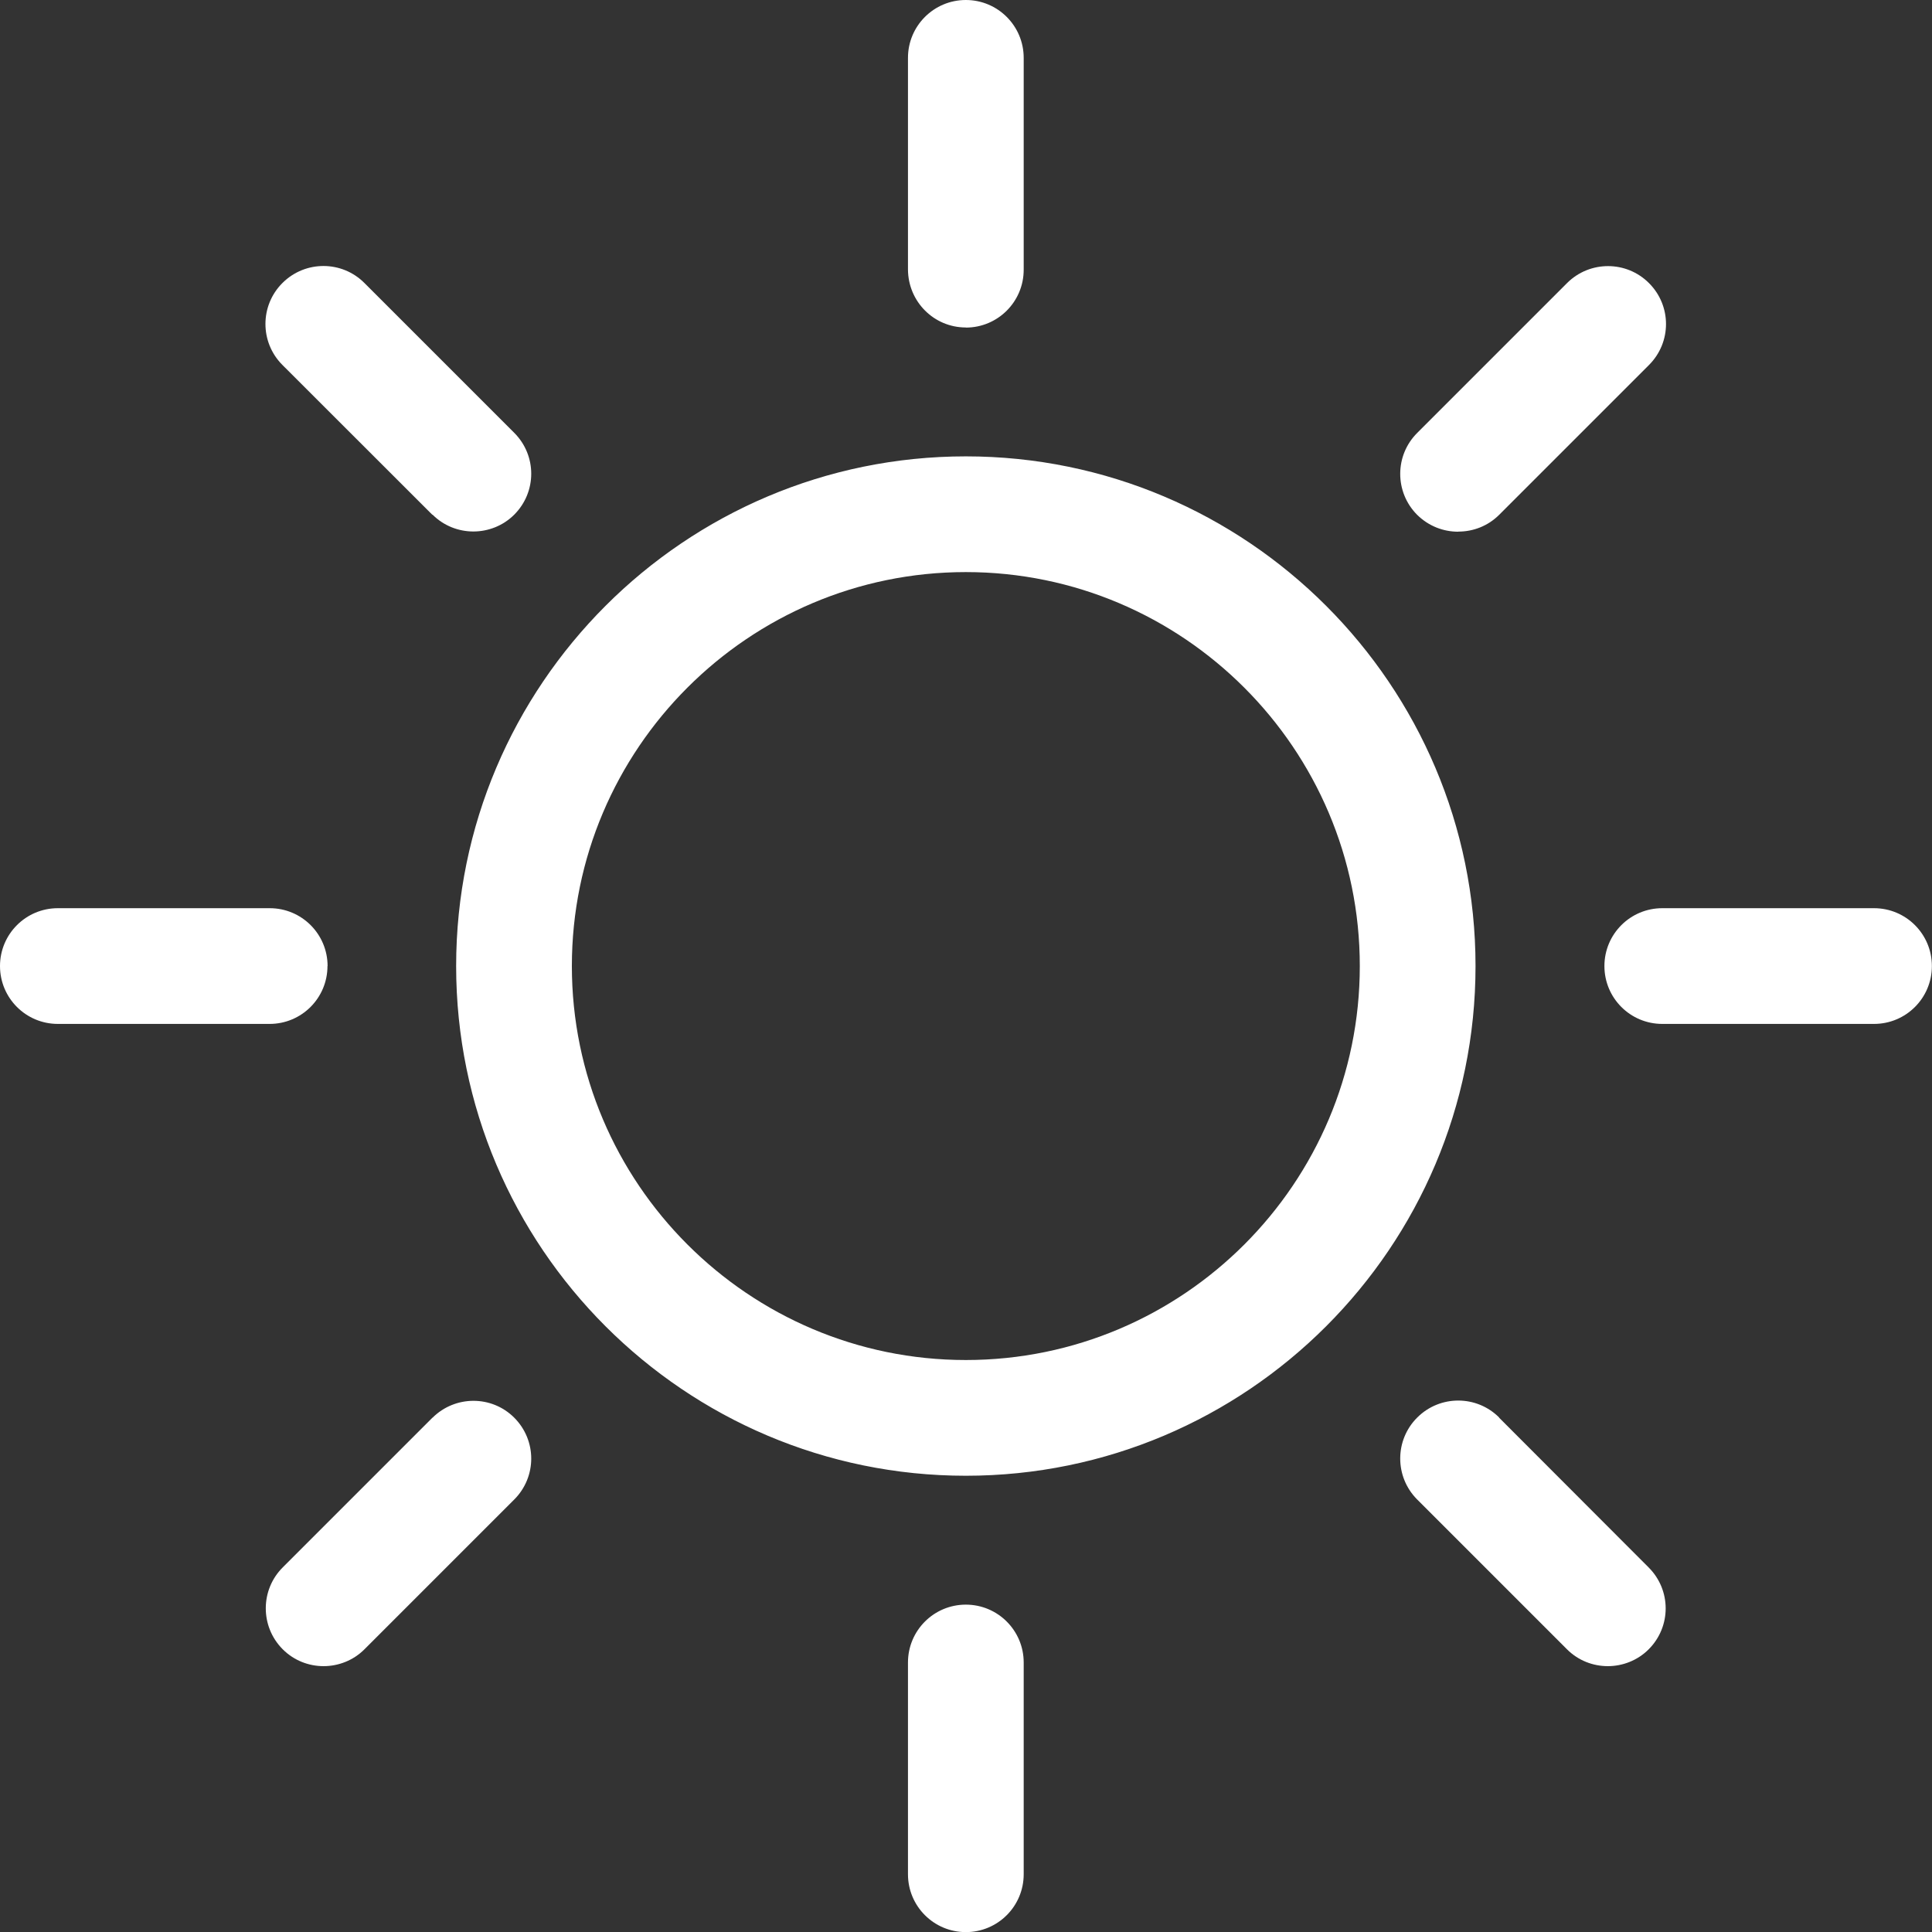 <?xml version="1.0" encoding="UTF-8"?>
<svg id="_图层_1" data-name="图层_1" xmlns="http://www.w3.org/2000/svg" viewBox="0 0 174.63 174.65">
  <rect x="0" y="0" width="174.63" height="174.65" fill="#333333" stroke="none"/>
  <defs>
    <style>
      .cls-1 {
        fill: #fff;
      }
    </style>
  </defs>
  <path class="cls-1" d="M87.3,41.25c-25.41,0-46.07,20.66-46.07,46.07s20.66,46.07,46.07,46.07,46.07-20.66,46.07-46.07-20.66-46.07-46.07-46.07ZM87.3,122.93c-19.63,0-35.61-15.98-35.61-35.61s15.98-35.61,35.61-35.61,35.61,15.98,35.61,35.61-15.96,35.61-35.61,35.61h0ZM87.3,29.61c2.89,0,5.23-2.34,5.23-5.23V5.23c0-2.89-2.34-5.23-5.23-5.23s-5.23,2.34-5.23,5.23v19.14c.02,2.89,2.34,5.23,5.23,5.23ZM39.1,46.52c1.02,1.02,2.36,1.52,3.69,1.52s2.68-.51,3.69-1.52c2.05-2.05,2.05-5.35,0-7.4l-13.54-13.54c-2.03-2.04-5.34-2.05-7.39-.02,0,0-.01.01-.02.02-2.04,2.03-2.05,5.34-.02,7.39,0,0,.01.01.02.02,0,0,13.55,13.54,13.55,13.54ZM29.61,87.32c0-2.89-2.34-5.23-5.23-5.23H5.23c-2.89,0-5.23,2.34-5.23,5.23s2.34,5.23,5.23,5.23h19.14c2.89,0,5.23-2.34,5.23-5.23ZM39.1,128.13l-13.54,13.54c-2.04,2.03-2.05,5.34-.02,7.39,0,0,.01.01.02.02,1.02,1.02,2.36,1.52,3.69,1.52s2.68-.51,3.69-1.52l13.54-13.54c2.05-2.05,2.05-5.35,0-7.4-2.03-2.03-5.33-2.03-7.38,0ZM87.3,145.04c-2.89,0-5.23,2.34-5.23,5.23v19.14c0,2.89,2.34,5.23,5.23,5.23s5.23-2.34,5.23-5.23v-19.14c0-2.89-2.34-5.23-5.23-5.23ZM135.51,128.13c-2.03-2.04-5.34-2.05-7.39-.02,0,0-.01.01-.02.02-2.04,2.03-2.05,5.34-.02,7.39,0,0,.01.01.02.02l13.54,13.54c1.02,1.02,2.36,1.52,3.69,1.52s2.68-.51,3.69-1.52c2.05-2.05,2.05-5.35,0-7.4l-13.52-13.54ZM169.39,82.09h-19.14c-2.89,0-5.23,2.34-5.23,5.23s2.34,5.23,5.23,5.23h19.14c2.89,0,5.23-2.34,5.23-5.23s-2.34-5.23-5.23-5.23ZM131.82,48.05c1.35,0,2.68-.51,3.69-1.52l13.54-13.54c2.05-2.05,2.05-5.35,0-7.4-2.03-2.04-5.34-2.05-7.39-.02,0,0-.01.01-.02.02l-13.54,13.54c-2.04,2.03-2.05,5.34-.02,7.39,0,0,.01.01.02.02,1.04,1.02,2.36,1.52,3.71,1.52Z"/>
</svg>